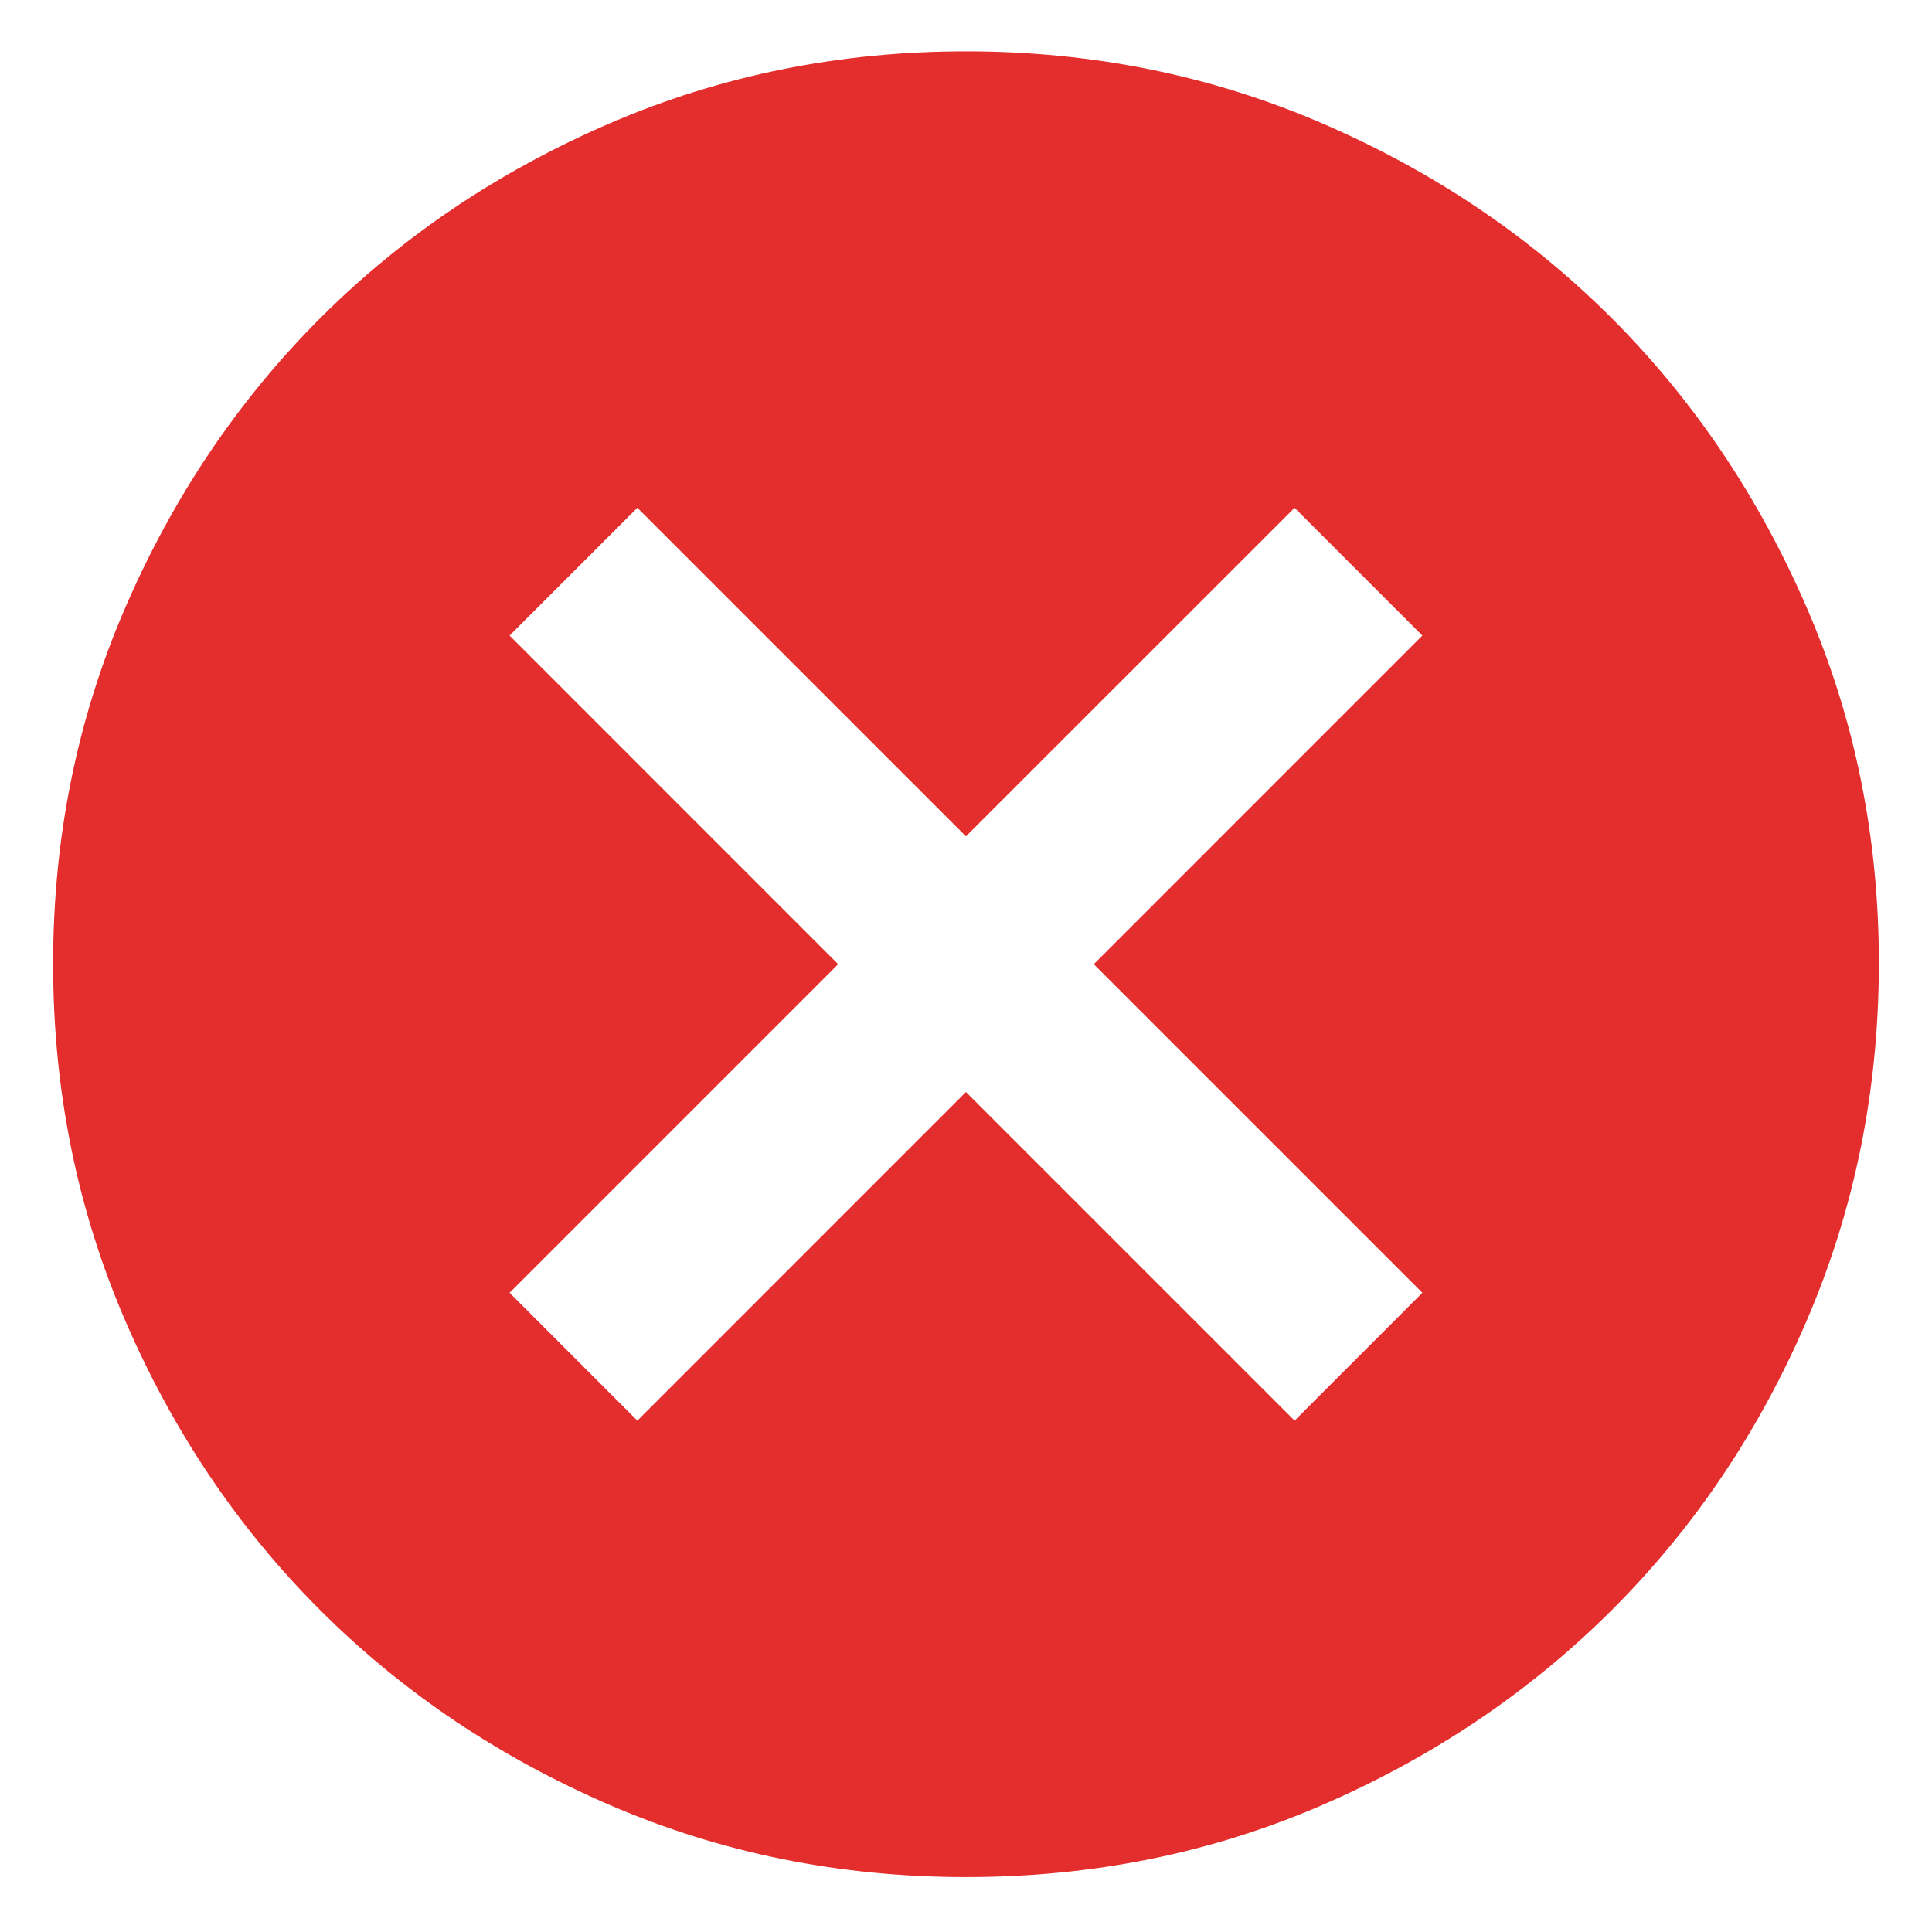 <svg xmlns="http://www.w3.org/2000/svg" fill="none" viewBox="0 0 28 28" height="28" width="28">
<path fill="#E42D2D" d="M9.237 20.589L13.999 15.826L18.762 20.589L20.614 18.736L15.852 13.974L20.614 9.211L18.762 7.359L13.999 12.121L9.237 7.359L7.385 9.211L12.147 13.974L7.385 18.736L9.237 20.589ZM13.999 27.204C12.169 27.204 10.45 26.856 8.84 26.161C7.23 25.466 5.83 24.524 4.639 23.334C3.449 22.144 2.506 20.744 1.812 19.133C1.118 17.523 0.77 15.803 0.77 13.974C0.769 12.144 1.116 10.425 1.812 8.814C2.508 7.203 3.45 5.803 4.639 4.613C5.828 3.424 7.228 2.481 8.84 1.786C10.451 1.091 12.171 0.744 13.999 0.744C15.828 0.744 17.548 1.091 19.159 1.786C20.771 2.481 22.171 3.424 23.36 4.613C24.549 5.803 25.491 7.203 26.188 8.814C26.885 10.425 27.232 12.144 27.23 13.974C27.227 15.803 26.879 17.523 26.187 19.133C25.495 20.744 24.552 22.144 23.36 23.334C22.167 24.524 20.767 25.466 19.159 26.162C17.551 26.858 15.831 27.205 13.999 27.204Z"></path>
</svg>
